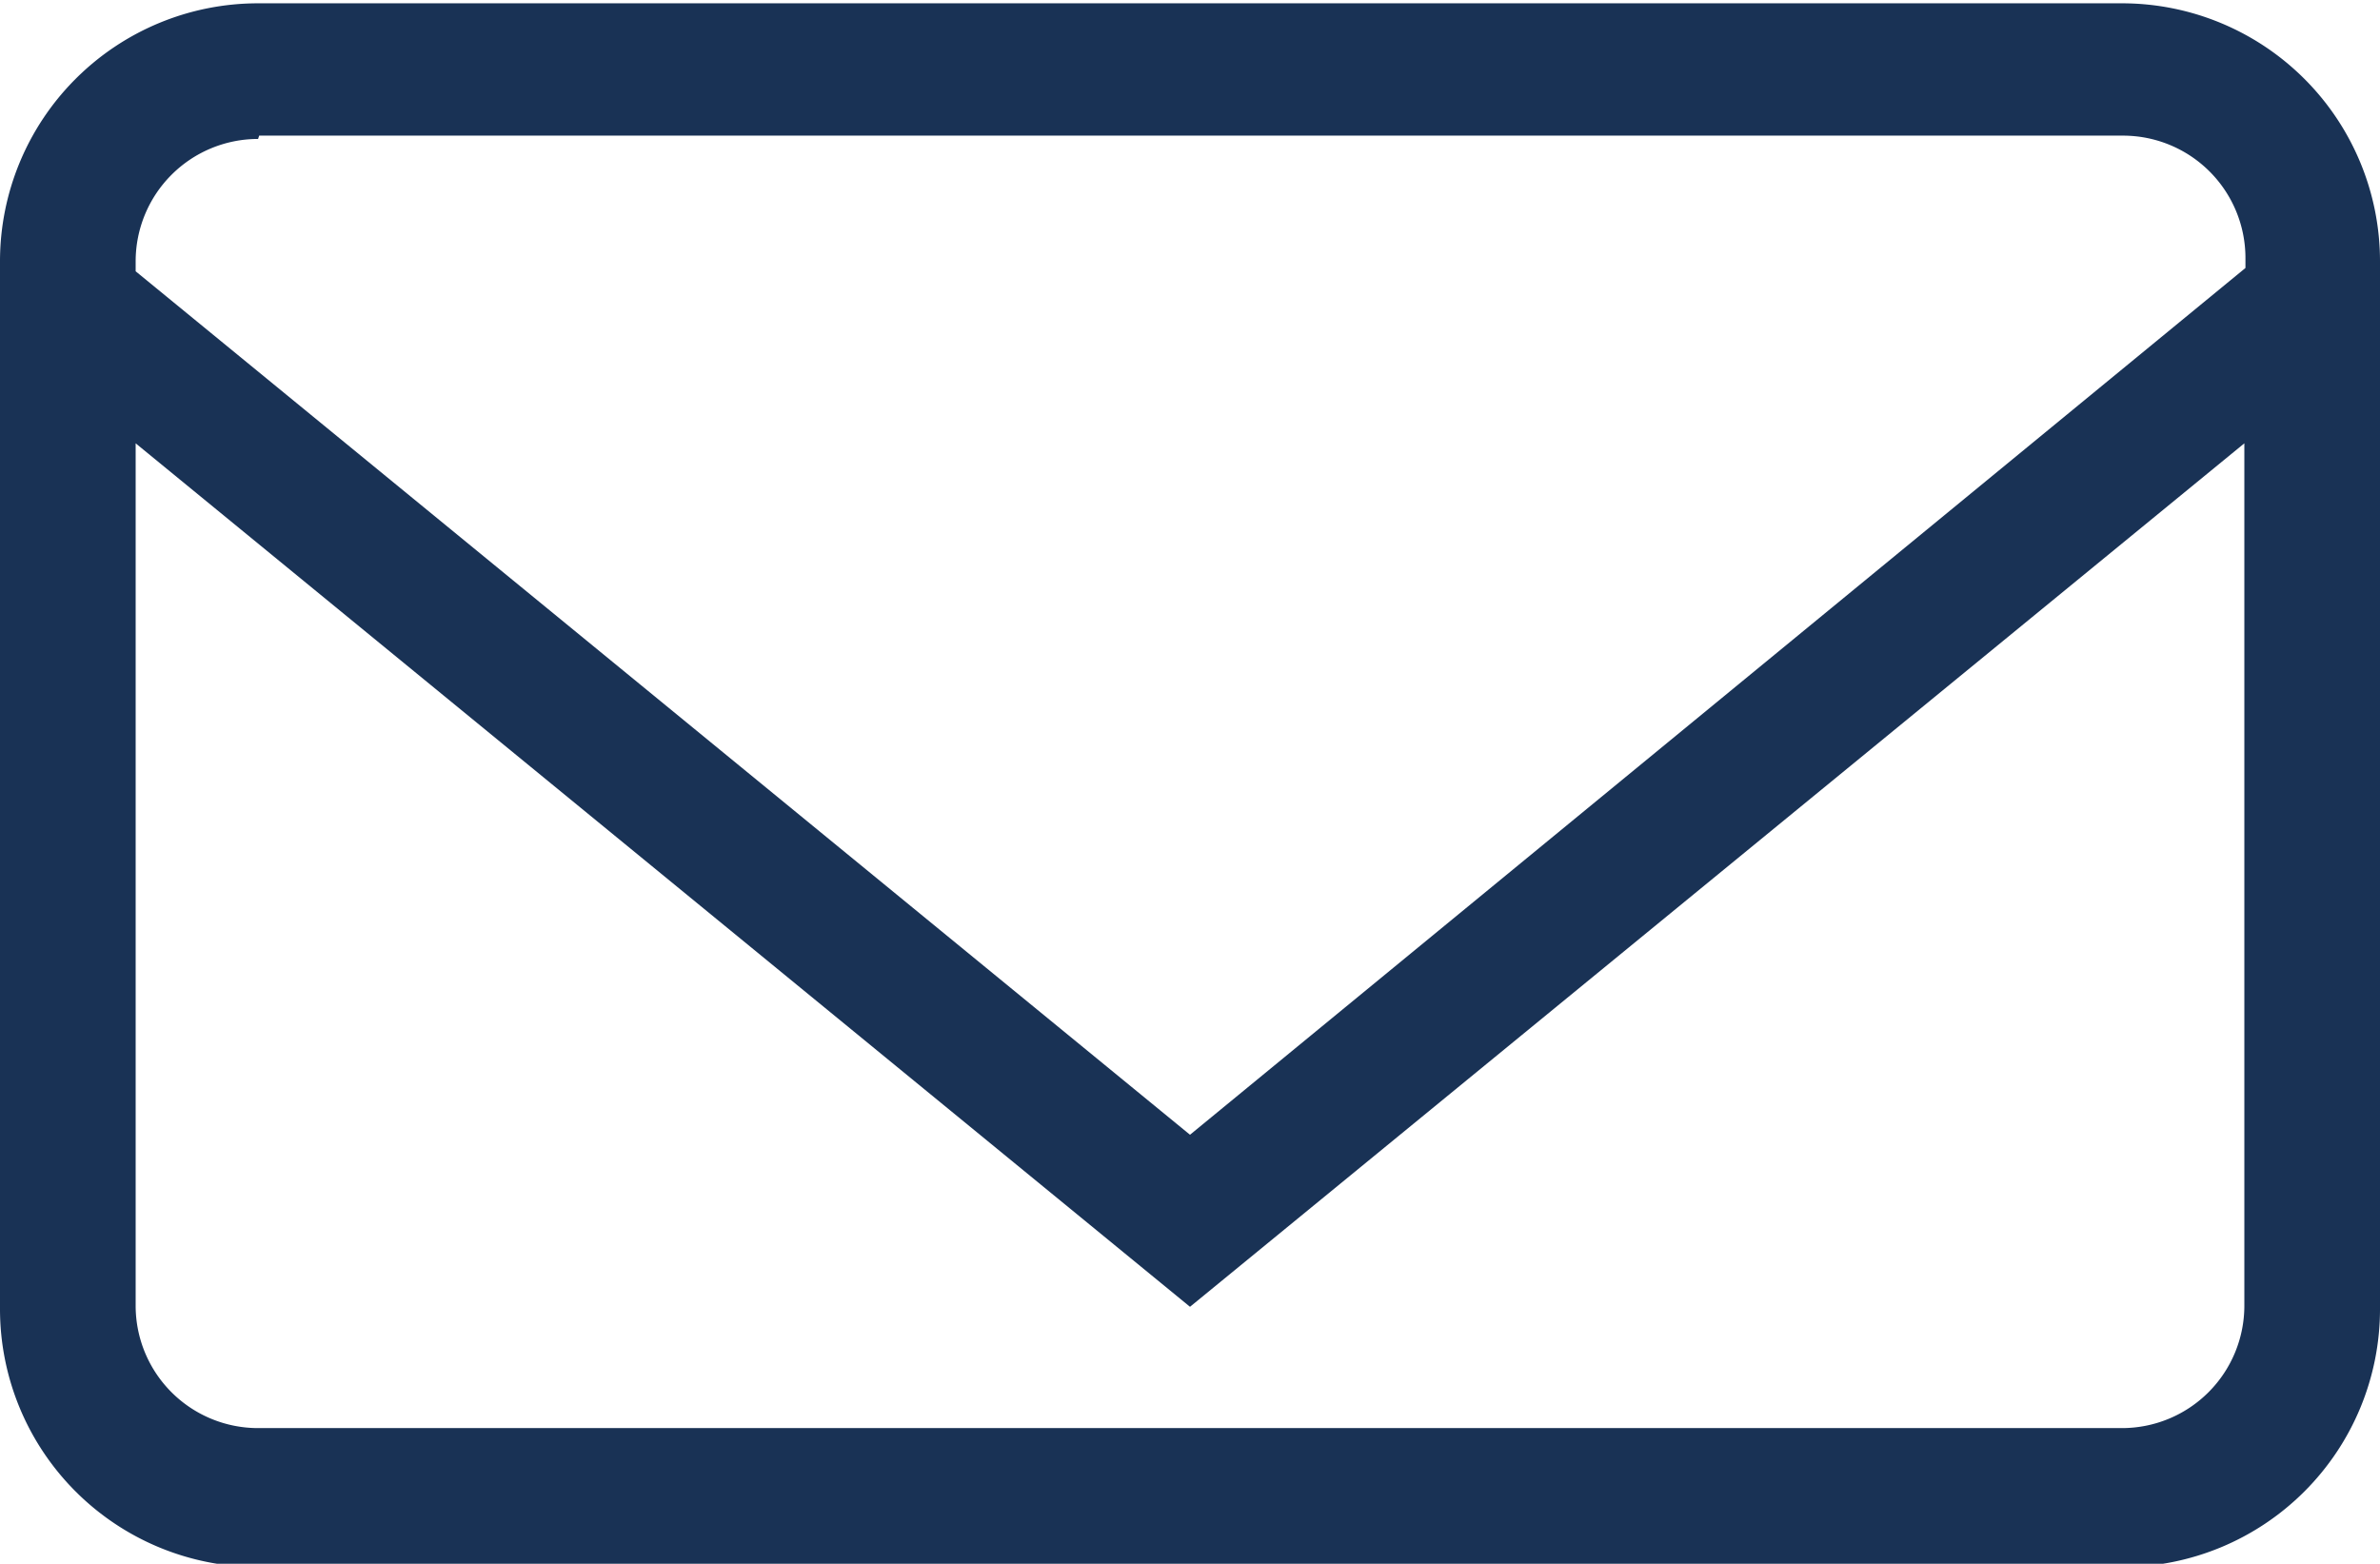 <svg id="Слой_1" data-name="Слой 1" xmlns="http://www.w3.org/2000/svg" xmlns:xlink="http://www.w3.org/1999/xlink" viewBox="0 0 21.58 14.18">
  <defs>
    <style>
      .cls-1 {
        fill: none;
      }

      .cls-2 {
        clip-path: url(#clip-path);
      }

      .cls-3 {
        fill: #193255;
      }
    </style>
    <clipPath id="clip-path" transform="translate(-273 -407.71)">
      <rect class="cls-1" x="273" y="407.71" width="21.58" height="14.18"/>
    </clipPath>
  </defs>
  <title>i_envelope_blue</title>
  <g class="cls-2">
    <path class="cls-3" d="M293.35,419.55a1.11,1.11,0,0,1-1.11,1.11h-16.9a1.11,1.11,0,0,1-1.11-1.11v-7.82l9.56,7.83,9.56-7.83v7.82Zm-18-10.61h16.9a1.11,1.11,0,0,1,1.11,1.11v0.09L283.79,418l-9.56-7.83v-0.09a1.11,1.11,0,0,1,1.11-1.11m16.9-1.23h-16.9a2.34,2.34,0,0,0-2.34,2.34v9.5a2.34,2.34,0,0,0,2.34,2.34h16.9a2.34,2.34,0,0,0,2.34-2.34v-9.5a2.34,2.34,0,0,0-2.34-2.34" transform="translate(-273 -407.71)"/>
  </g>
</svg>
